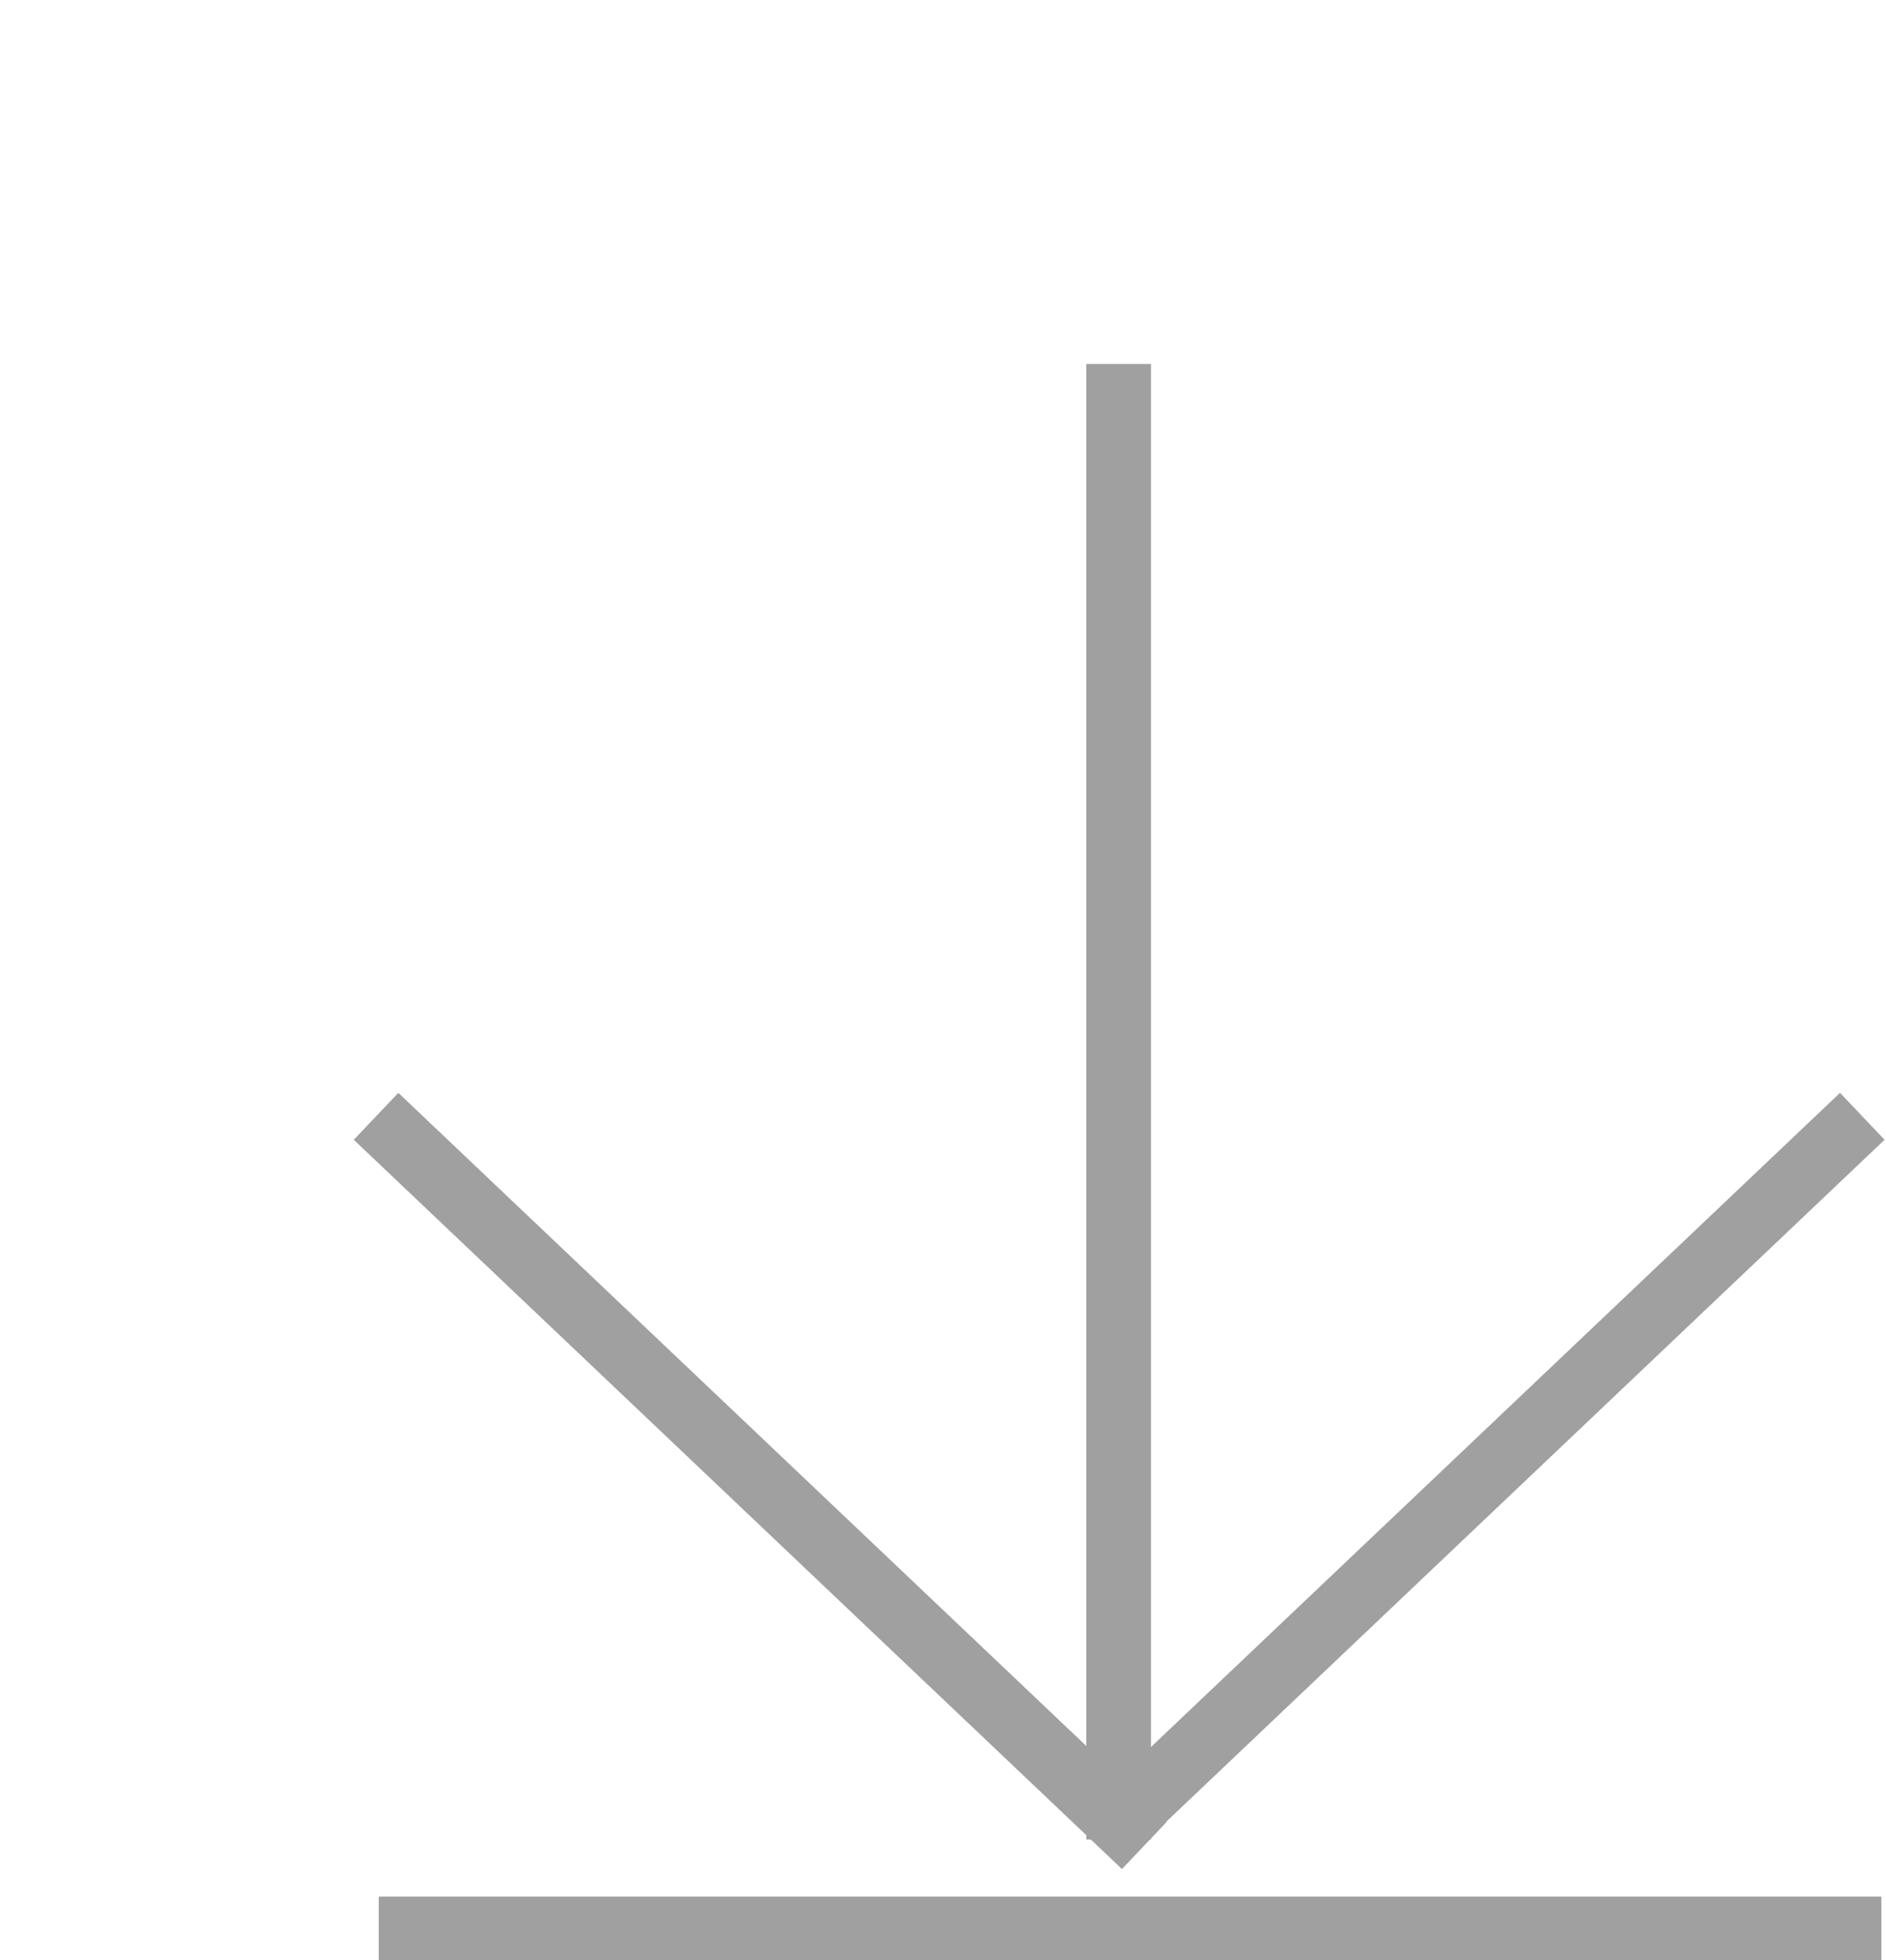 <?xml version="1.0" encoding="UTF-8"?>
<svg width="102px" height="106px" viewBox="0 0 102 106" version="1.1" xmlns="http://www.w3.org/2000/svg" xmlns:xlink="http://www.w3.org/1999/xlink">
    <!-- Generator: Sketch 48.2 (47327) - http://www.bohemiancoding.com/sketch -->
    <title>downloads</title>
    <desc>Created with Sketch.</desc>
    <defs></defs>
    <g id="Icons" stroke="none" stroke-width="1" fill="none" fill-rule="evenodd" stroke-linecap="square">
        <g id="downloads" stroke="#A0A0A0" stroke-width="3.5">
            <g id="Group" transform="translate(21, 21)">
                <path d="M0.607,40.576 L39.614,77.606" id="Line-5"></path>
                <path d="M39.607,40.576 L78.449,77.45" id="Line-5" transform="translate(59.028, 59.013) scale(-1, 1) translate(-59.028, -59.013) "></path>
                <path d="M39.5,76.733 L39.5,0.433" id="Line-6"></path>
                <path d="M1.234,83.322 L79,83.322" id="Line-7"></path>
            </g>
        </g>
    </g>
</svg>